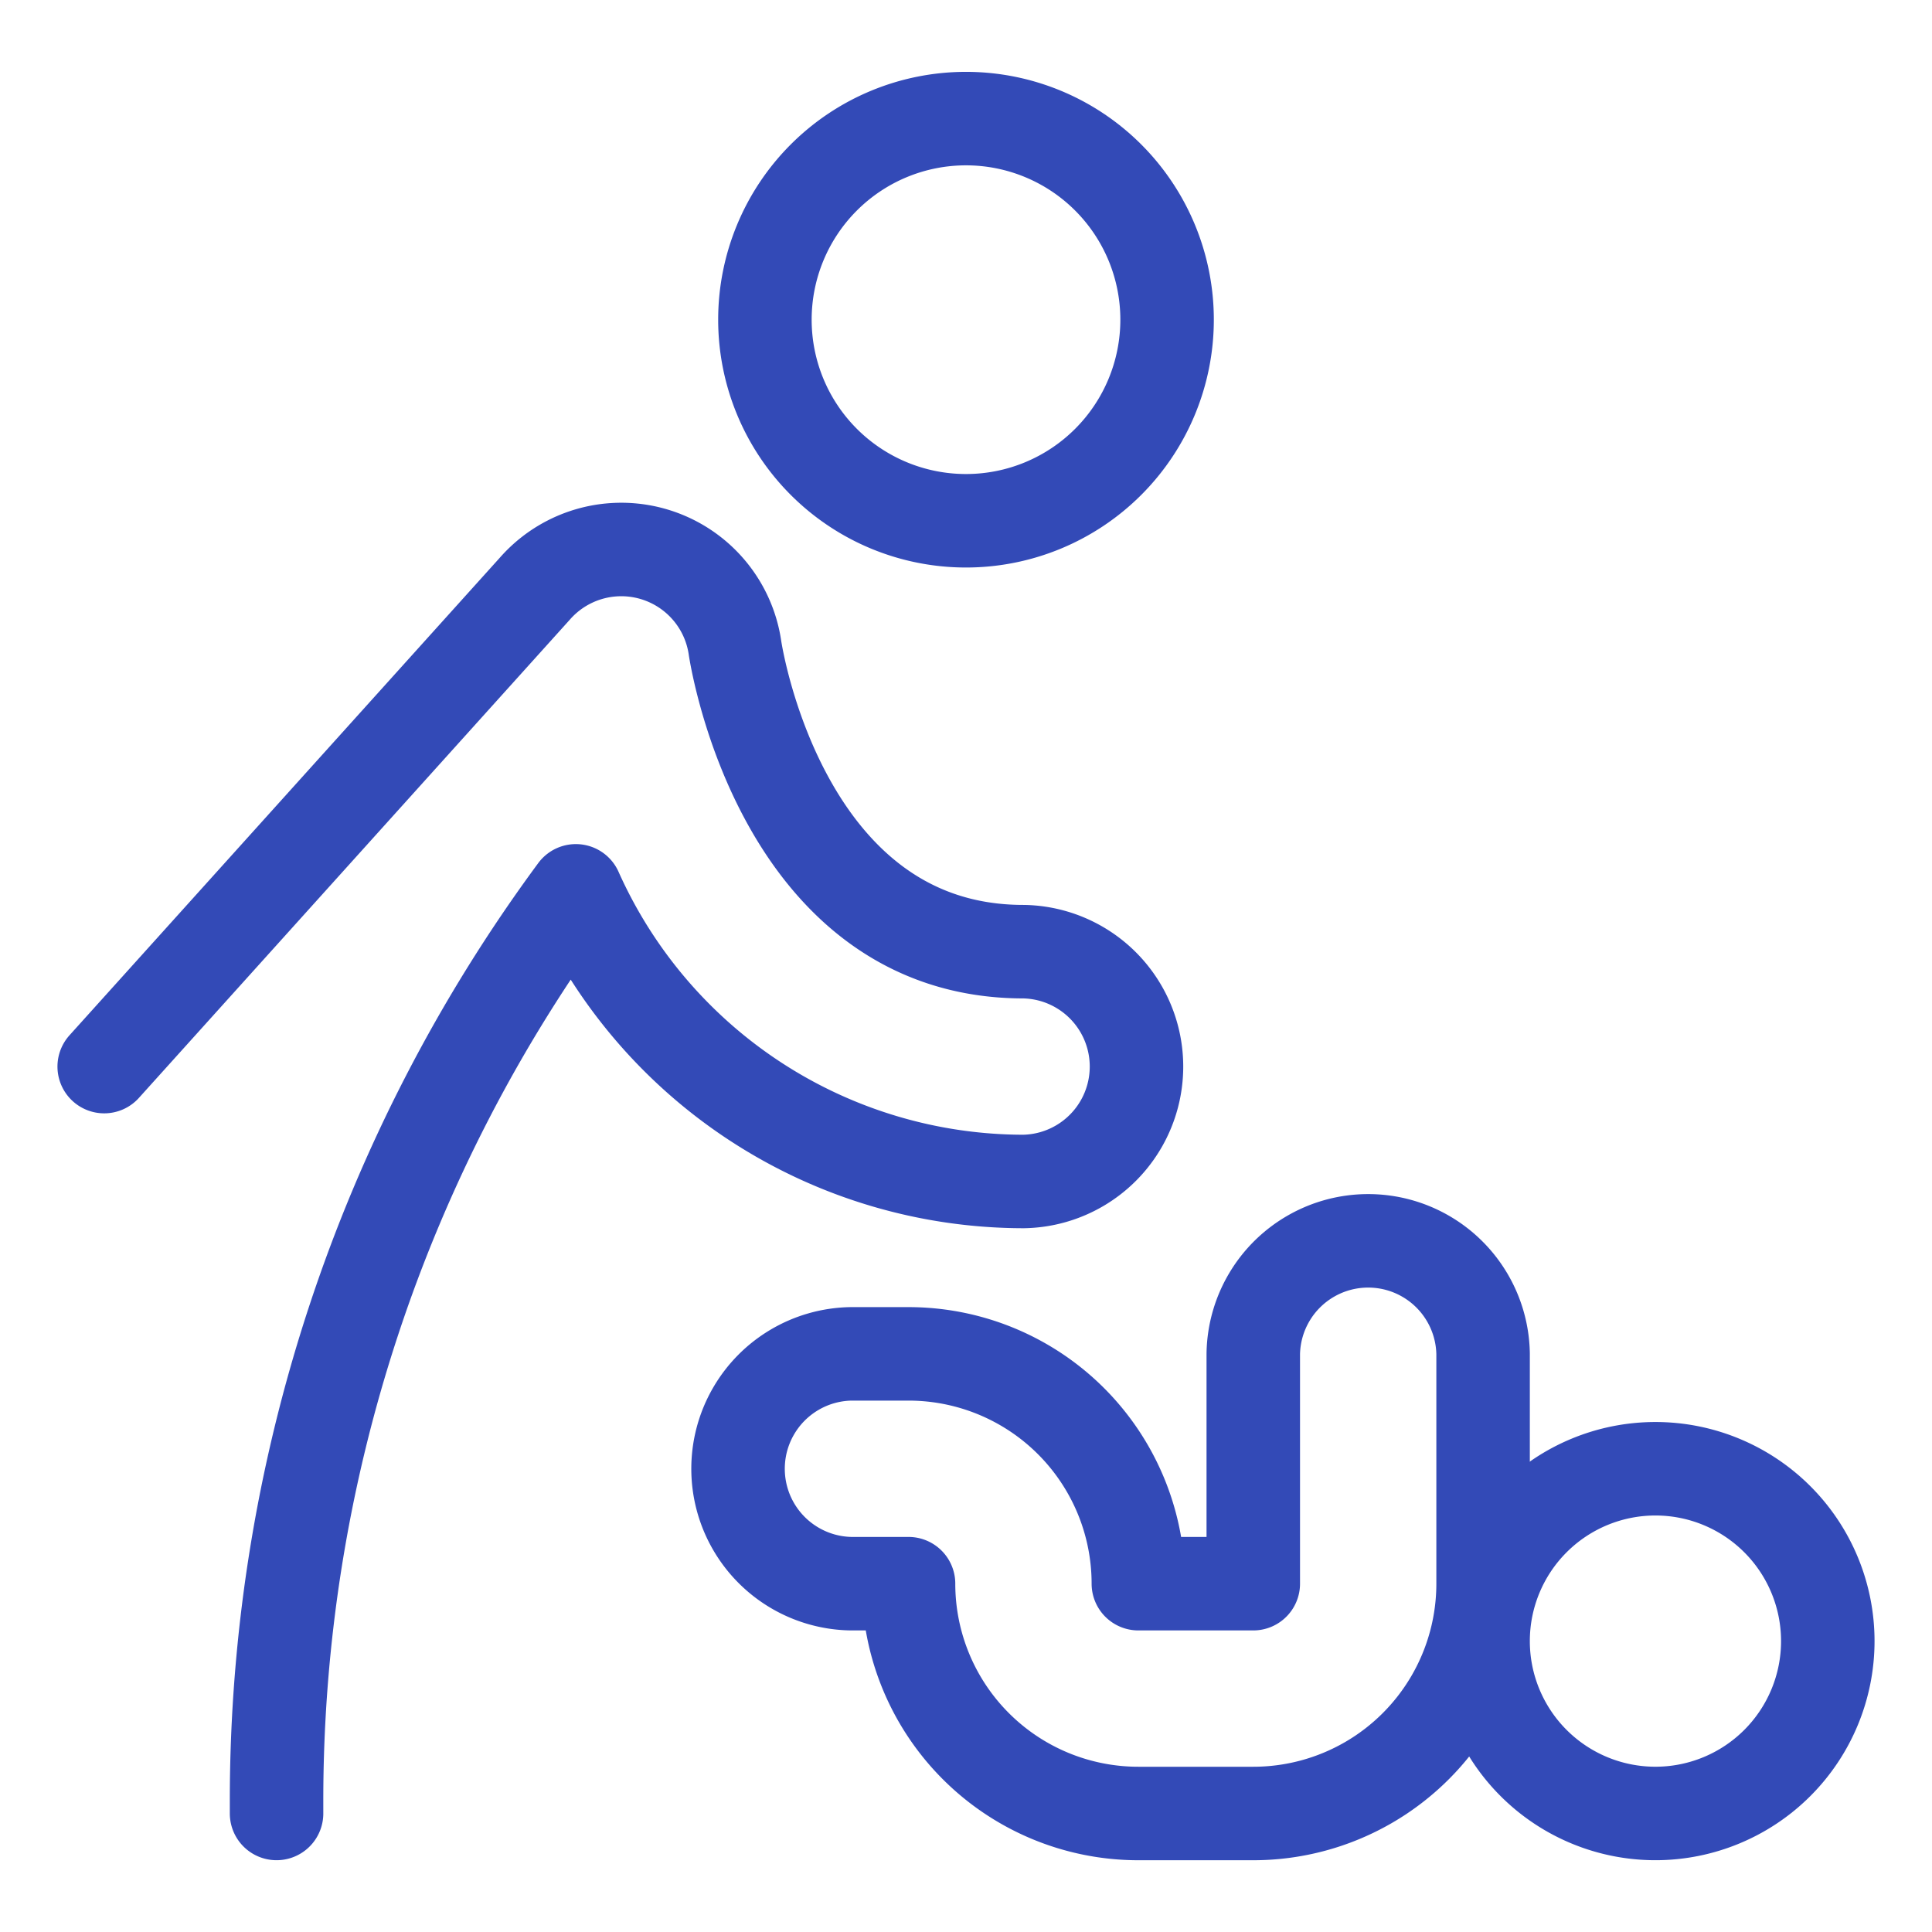 <svg viewBox="-1.5 -1.5 62 62" xmlns="http://www.w3.org/2000/svg" id="Family-Baby-Change-Diaper--Streamline-Ultimate.svg" height="62" width="62"><desc>Family Baby Change Diaper Streamline Icon: https://streamlinehq.com</desc><path d="M38.719 56.697h-3.688a7.375 7.375 0 0 1 -7.375 -7.375h-1.844a3.688 3.688 0 0 1 0 -7.375h1.844a7.375 7.375 0 0 1 7.375 7.375h3.688v-7.375a3.688 3.688 0 0 1 7.375 0v7.375a7.375 7.375 0 0 1 -7.375 7.375Z" fill="none" stroke="#334ab7" stroke-linecap="round" stroke-linejoin="round" stroke-width="3"></path><path d="M46.094 51.165a5.531 5.531 0 1 0 11.062 0 5.531 5.531 0 1 0 -11.062 0Z" fill="none" stroke="#334ab7" stroke-linecap="round" stroke-linejoin="round" stroke-width="3"></path><path d="M23.047 8.759a6.453 6.453 0 1 0 12.906 0 6.453 6.453 0 1 0 -12.906 0Z" fill="none" stroke="#334ab7" stroke-linecap="round" stroke-linejoin="round" stroke-width="3"></path><path d="m1.844 32.728 13.818 -15.335a3.688 3.688 0 0 1 6.426 1.905c0.059 0.384 1.571 9.742 9.256 9.742a3.688 3.688 0 0 1 0 7.375 15.753 15.753 0 0 1 -14.364 -9.327A49.147 49.147 0 0 0 7.375 56.276v0.42" fill="none" stroke="#334ab7" stroke-linecap="round" stroke-linejoin="round" stroke-width="3"></path></svg>